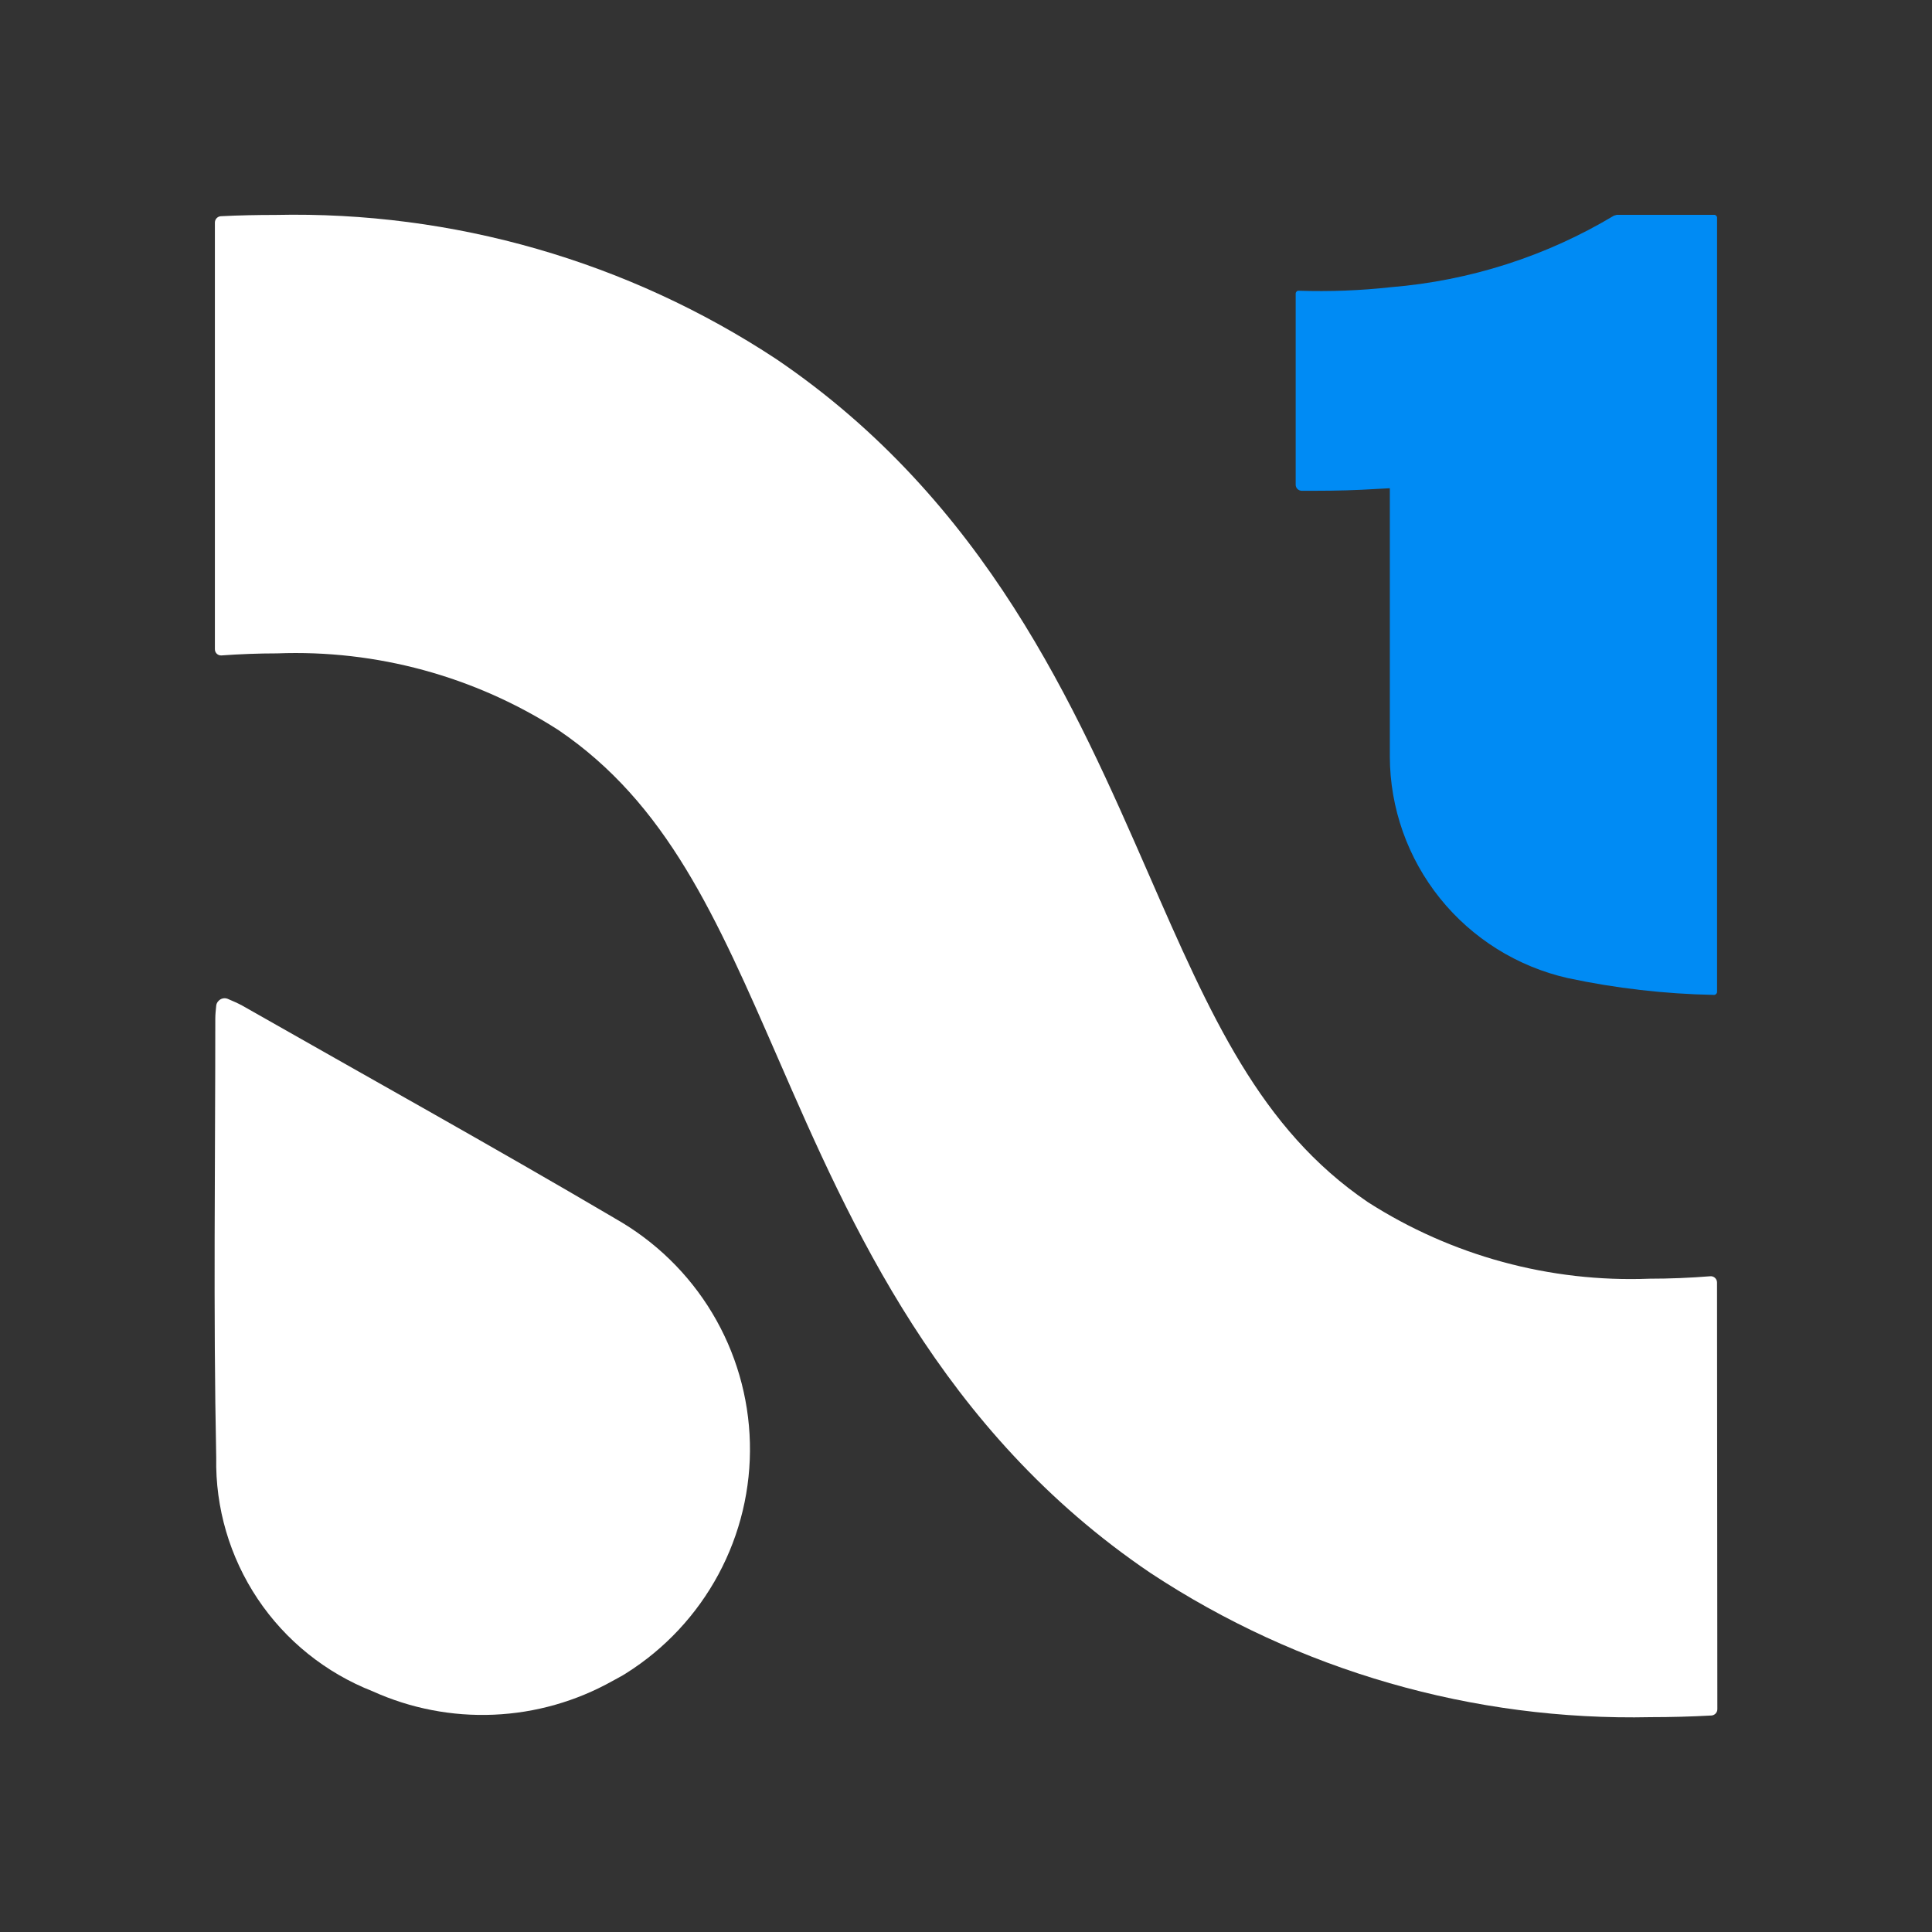 <svg fill="none" height="48px" viewBox="0 0 48 48" width="48px" xmlns="http://www.w3.org/2000/svg" preserveAspectRatio="none"><rect x="0" y="0" width="48" height="48" fill="#333333" stroke="none"/><path d="m42.66 5.414v19.227c-0.0.01-.002.02-.006.03-.004.009-.01.018-.017.025-.007.007-.016.013-.026.017-.01.004-.02.006-.03.005-1.221-.024-2.437-.163-3.632-.418-1.252-.285-2.37-.983-3.173-1.982-.802-.999-1.242-2.239-1.246-3.519v-6.669l-.369.02c-.462.029-.946.043-1.477.043-.117 0-.231 0-.347 0-.039-.001-.076-.018-.103-.045-.027-.028-.043-.065-.043-.103v-4.75c0-.01.002-.019.006-.028s.01-.017.017-.024c.006-.008.014-.013.024-.017.009-.004.019-.005.029-.003.764.025 1.529-.004 2.289-.088 1.96-.16 3.856-.767 5.541-1.777l.073-.021h2.412c.01-.001.021.001.03.004.01.004.018.009.026.016.007.007.013.016.017.025.004.01.005.02.005.03z" fill="#008bf4"/><g fill="#fff"><path d="m42.667 42.464c0 .04-.015.078-.042.107s-.064.047-.103.05c-.509.028-1.012.041-1.502.041-4.416.097-8.757-1.154-12.44-3.584-5.216-3.531-7.448-8.65-9.241-12.763-1.547-3.546-2.77-6.348-5.467-8.178-2.079-1.334-4.519-1.999-6.99-1.904-.461 0-.925.018-1.382.051-.021.001-.042-.002-.061-.009s-.037-.018-.053-.033c-.015-.014-.027-.032-.035-.051s-.012-.04-.012-.06v-10.602c-0-.04.015-.078.042-.107.027-.029.064-.047.104-.05.449-.023.902-.032 1.355-.032 4.419-.098 8.763 1.153 12.449 3.583 5.21 3.534 7.439 8.659 9.241 12.776 1.55 3.546 2.772 6.346 5.456 8.169 2.081 1.332 4.522 1.996 6.993 1.901.504 0 1.013-.021 1.513-.061.021-.002.043.001.063.008.02.007.039.018.054.033.016.014.028.032.037.052.008.019.013.041.013.062z"/><path d="m15.277 30.27c-3.066-1.804-6.171-3.528-9.258-5.286-.113-.062-.232-.112-.364-.169-.039-.015-.082-.018-.123-.008-.041.01-.078.032-.106.064-.03.03-.049.07-.054.113-.011.118-.023.217-.023.321 0 3.634-.051 7.275.023 10.91-.024 1.247.336 2.471 1.03 3.509s1.691 1.838 2.855 2.295c.944.427 1.976.627 3.011.582 1.036-.044 2.046-.332 2.95-.838.111-.064.226-.118.334-.189.967-.608 1.758-1.456 2.298-2.46.54-1.004.809-2.131.781-3.269s-.351-2.251-.939-3.228c-.588-.977-1.42-1.785-2.415-2.346z"/></g></svg>